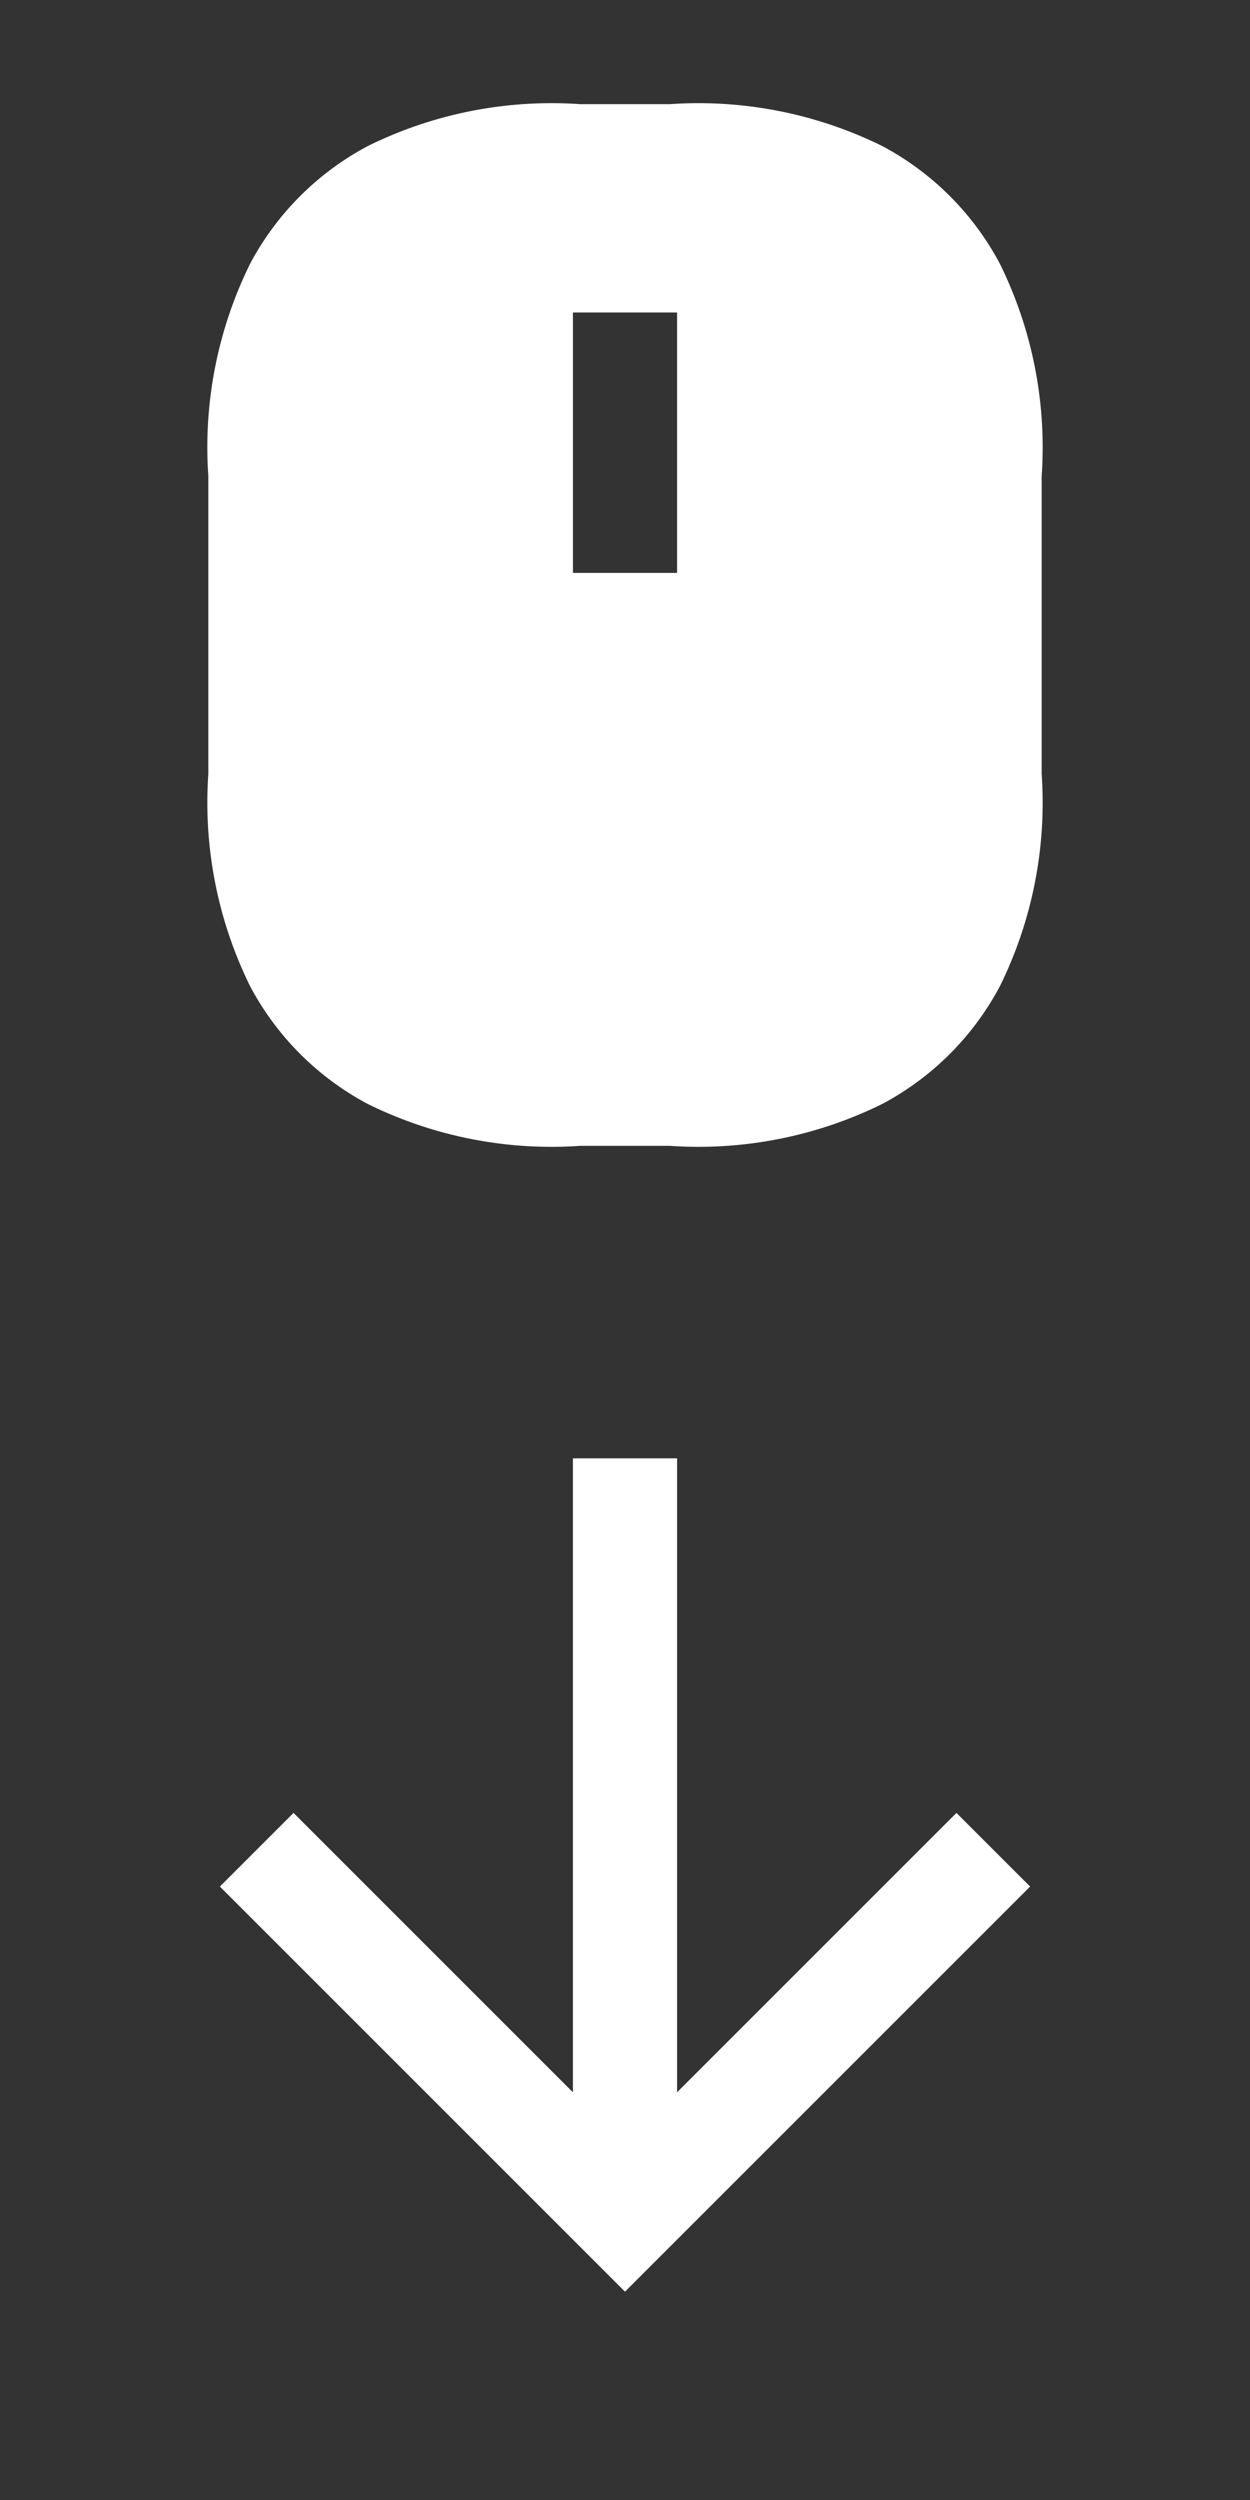 <svg id="scroll_down_indicator" data-name="scroll down indicator" xmlns="http://www.w3.org/2000/svg" width="24" height="48" viewBox="0 0 24 48">
  <rect x="0" y="0" width="24" height="48" fill="#333333" stroke="none"/>
  <g id="mouse-fill">
    <path id="Path_7" data-name="Path 7" d="M0,0H24V24H0Z" fill="none"/>
    <path id="Path_8" data-name="Path 8" d="M11.141,2h1.718a7.971,7.971,0,0,1,4.072.8A5.452,5.452,0,0,1,19.2,5.069,7.971,7.971,0,0,1,20,9.141v5.718a7.971,7.971,0,0,1-.8,4.072A5.452,5.452,0,0,1,16.931,21.2a7.971,7.971,0,0,1-4.072.8H11.14a7.971,7.971,0,0,1-4.072-.8A5.452,5.452,0,0,1,4.8,18.931,7.983,7.983,0,0,1,4,14.859V9.14a7.971,7.971,0,0,1,.8-4.072A5.452,5.452,0,0,1,7.07,2.8,7.964,7.964,0,0,1,11.141,2ZM11,6v5h2V6Z" fill="#fff"/>
  </g>
  <g id="arrow-down-line" transform="translate(0 24)">
    <path id="Path_13" data-name="Path 13" d="M0,0H24V24H0Z" fill="none"/>
    <path id="Path_14" data-name="Path 14" d="M13,16.172l5.364-5.364,1.414,1.414L12,20,4.222,12.222l1.414-1.414L11,16.172V4h2Z" fill="#fff"/>
  </g>
</svg>
